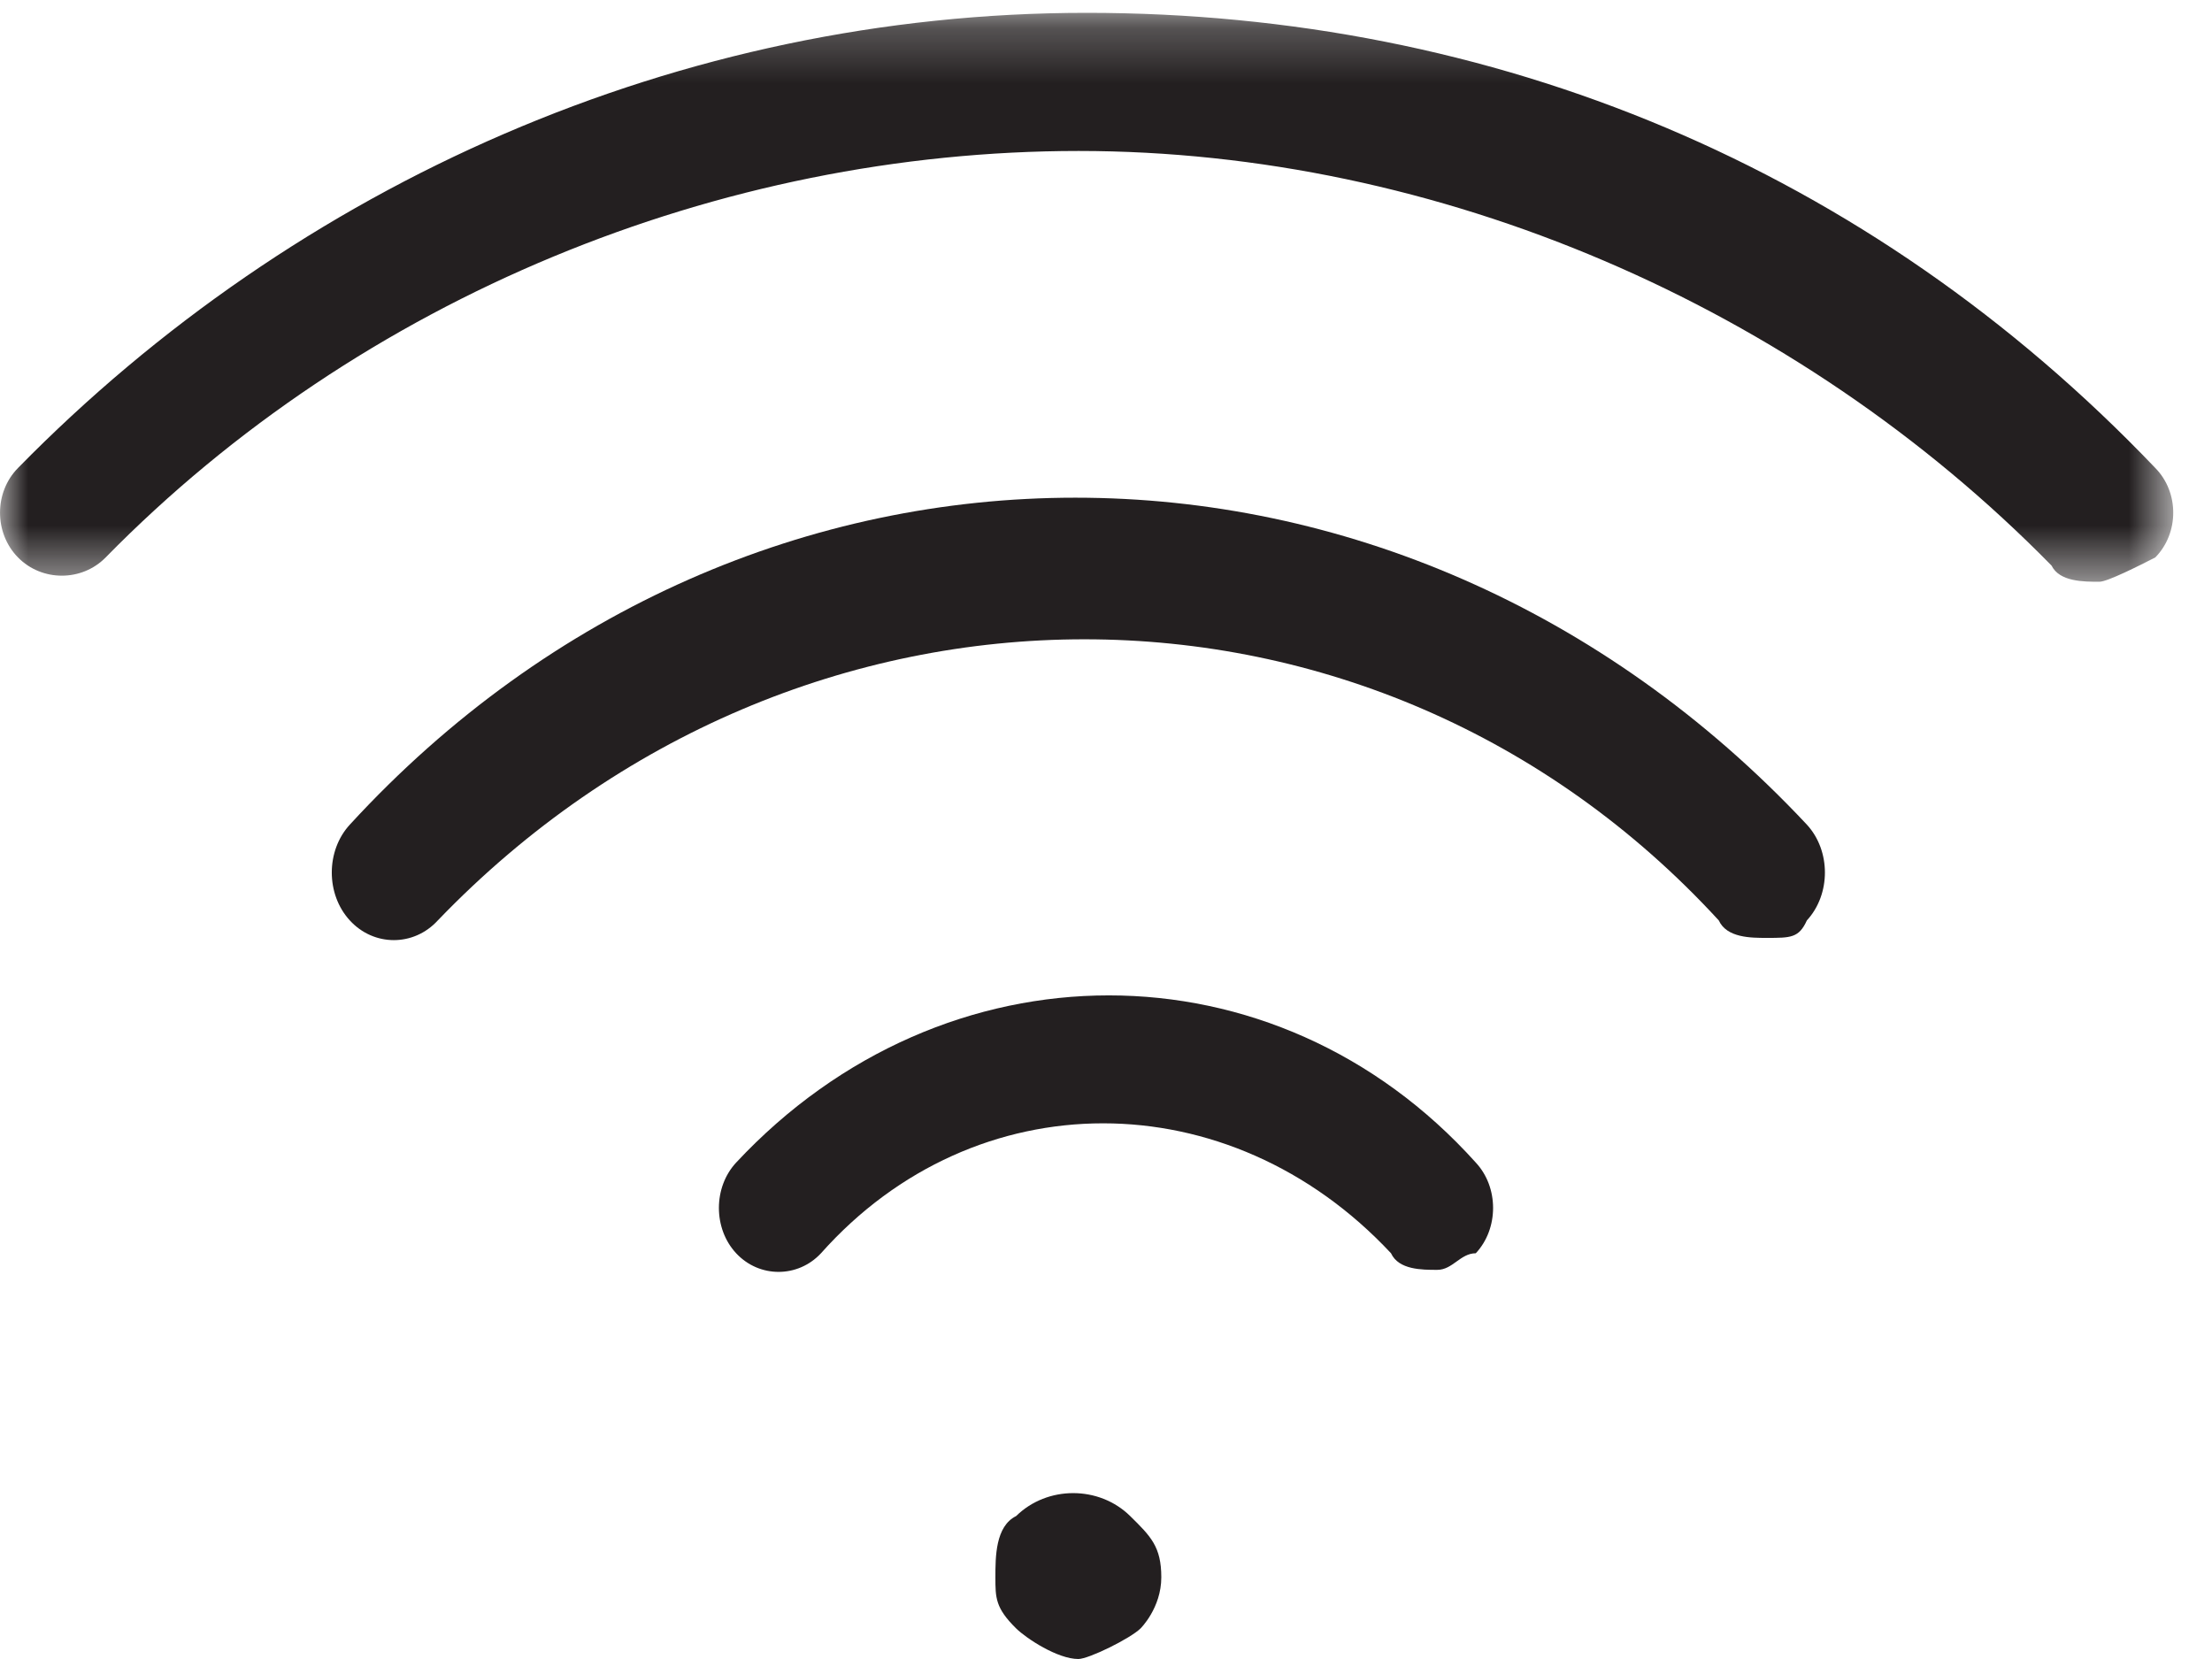 <?xml version="1.0" encoding="UTF-8"?>
<svg width="40px" height="30px" viewBox="0 0 40 30" version="1.1" xmlns="http://www.w3.org/2000/svg" xmlns:xlink="http://www.w3.org/1999/xlink">
    <!-- Generator: sketchtool 52.6 (67491) - http://www.bohemiancoding.com/sketch -->
    <title>7D84C6BC-E3CA-46A3-B13F-5AE57292E6DB</title>
    <desc>Created with sketchtool.</desc>
    <defs>
        <polygon id="path-1" points="0 0.232 39.299 0.232 39.299 10.52 0 10.52"></polygon>
    </defs>
    <g id="Page-1" stroke="none" stroke-width="1" fill="none" fill-rule="evenodd">
        <g id="Layout1" transform="translate(-1205, -647)">
            <g id="Group-15" transform="translate(1205, 642)">
                <g id="home-unlimited-wifi-icon" transform="translate(0, 5)">
                    <g id="Group-3">
                        <mask id="mask-2" fill="white">
                            <use xlink:href="#path-1"></use>
                        </mask>
                        <g id="Clip-2"></g>
                        <path d="M37.964,10.52 C37.676,10.52 37.243,10.52 37.099,10.228 C32.484,5.523 25.995,2.73 19.505,2.73 C13.016,2.73 6.526,5.375 1.911,10.08 C1.479,10.52 0.758,10.52 0.325,10.08 C-0.108,9.638 -0.108,8.903 0.325,8.463 C5.372,3.318 12.295,0.232 19.649,0.232 C27.004,0.232 33.782,3.025 38.975,8.463 C39.407,8.903 39.407,9.638 38.975,10.08 C38.686,10.228 38.108,10.52 37.964,10.52" id="Fill-1" fill="#231F20" mask="url(#mask-2)"></path>
                    </g>
                    <path d="M31.95,16.96 C31.661,16.96 31.226,16.96 31.081,16.644 C24.856,9.866 14.433,9.866 7.917,16.644 C7.483,17.119 6.76,17.119 6.326,16.644 C5.891,16.172 5.891,15.384 6.326,14.912 C13.563,7.029 25.29,7.029 32.674,14.912 C33.109,15.384 33.109,16.172 32.674,16.644 C32.53,16.96 32.384,16.96 31.95,16.96" id="Fill-4" fill="#231F20"></path>
                    <path d="M25.99,22.963 C25.711,22.963 25.293,22.963 25.154,22.663 C22.228,19.53 17.632,19.53 14.846,22.663 C14.428,23.112 13.73,23.112 13.312,22.663 C12.896,22.217 12.896,21.47 13.312,21.023 C17.074,16.992 23.064,16.992 26.687,21.023 C27.104,21.47 27.104,22.217 26.687,22.663 C26.408,22.663 26.269,22.963 25.99,22.963" id="Fill-6" fill="#231F20"></path>
                    <path d="M19.5,30 C19.125,30 18.563,29.631 18.375,29.447 C18,29.078 18,28.892 18,28.523 C18,28.154 18,27.6 18.375,27.415 C18.938,26.862 19.875,26.862 20.437,27.415 C20.812,27.784 21,27.97 21,28.523 C21,29.078 20.625,29.447 20.625,29.447 C20.437,29.631 19.687,30 19.5,30" id="Fill-8" fill="#231F20"></path>
                </g>
            </g>
        </g>
    </g>
</svg>